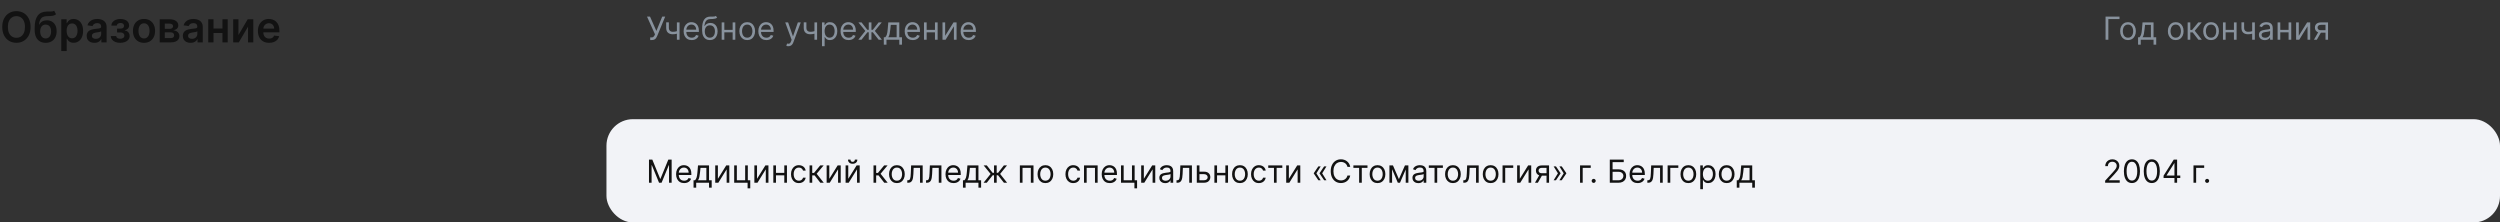 <?xml version="1.0" encoding="UTF-8"?> <svg xmlns="http://www.w3.org/2000/svg" width="944" height="84" viewBox="0 0 944 84" fill="none"><rect x="0" y="0" width="944" height="84" fill="#333333" stroke="none"/><path d="M245.517 15.119V14.131H246.062C246.273 14.131 246.449 14.089 246.591 14.007C246.736 13.925 246.855 13.818 246.949 13.688C247.045 13.557 247.125 13.421 247.188 13.278L247.324 12.954L244.307 6.273H245.449L247.852 11.693L250.051 6.273H251.176L248.159 13.585C248.04 13.858 247.903 14.111 247.75 14.344C247.599 14.577 247.393 14.764 247.132 14.906C246.874 15.048 246.523 15.119 246.08 15.119H245.517ZM256.599 8.455V15H255.593V8.455H256.599ZM256.207 11.574V12.511C255.979 12.597 255.754 12.672 255.529 12.737C255.305 12.8 255.069 12.849 254.822 12.886C254.575 12.921 254.303 12.938 254.008 12.938C253.266 12.938 252.671 12.737 252.222 12.337C251.776 11.936 251.553 11.335 251.553 10.534V8.438H252.559V10.534C252.559 10.869 252.623 11.145 252.751 11.361C252.879 11.577 253.052 11.737 253.271 11.842C253.489 11.947 253.735 12 254.008 12C254.434 12 254.819 11.962 255.163 11.885C255.509 11.805 255.857 11.702 256.207 11.574ZM261.188 15.136C260.558 15.136 260.013 14.997 259.556 14.719C259.102 14.438 258.751 14.046 258.504 13.543C258.259 13.037 258.137 12.449 258.137 11.778C258.137 11.108 258.259 10.517 258.504 10.006C258.751 9.491 259.094 9.091 259.535 8.804C259.978 8.514 260.495 8.369 261.086 8.369C261.427 8.369 261.763 8.426 262.096 8.54C262.428 8.653 262.731 8.838 263.004 9.094C263.276 9.347 263.494 9.682 263.656 10.099C263.817 10.517 263.898 11.031 263.898 11.642V12.068H258.853V11.199H262.876C262.876 10.829 262.802 10.5 262.654 10.21C262.509 9.92 262.302 9.692 262.032 9.524C261.765 9.357 261.45 9.273 261.086 9.273C260.685 9.273 260.339 9.372 260.046 9.571C259.756 9.767 259.533 10.023 259.377 10.338C259.221 10.653 259.143 10.992 259.143 11.352V11.932C259.143 12.426 259.228 12.845 259.398 13.189C259.572 13.53 259.812 13.79 260.119 13.969C260.425 14.145 260.782 14.233 261.188 14.233C261.452 14.233 261.691 14.196 261.904 14.122C262.12 14.046 262.306 13.932 262.462 13.781C262.619 13.628 262.739 13.438 262.825 13.21L263.796 13.483C263.694 13.812 263.522 14.102 263.281 14.352C263.039 14.599 262.741 14.793 262.386 14.932C262.031 15.068 261.631 15.136 261.188 15.136ZM270.286 6L270.798 6.614C270.599 6.807 270.369 6.942 270.107 7.018C269.846 7.095 269.55 7.142 269.221 7.159C268.891 7.176 268.525 7.193 268.121 7.21C267.667 7.227 267.29 7.338 266.992 7.543C266.694 7.747 266.464 8.043 266.302 8.429C266.14 8.815 266.036 9.29 265.991 9.852H266.076C266.298 9.443 266.604 9.142 266.996 8.949C267.388 8.756 267.809 8.659 268.258 8.659C268.769 8.659 269.229 8.778 269.638 9.017C270.048 9.256 270.371 9.609 270.61 10.078C270.849 10.547 270.968 11.125 270.968 11.812C270.968 12.497 270.846 13.088 270.602 13.585C270.36 14.082 270.021 14.466 269.583 14.736C269.148 15.003 268.638 15.136 268.053 15.136C267.468 15.136 266.955 14.999 266.515 14.723C266.075 14.445 265.732 14.033 265.488 13.487C265.244 12.939 265.121 12.261 265.121 11.454V10.756C265.121 9.298 265.369 8.193 265.863 7.44C266.36 6.688 267.107 6.298 268.104 6.273C268.457 6.261 268.771 6.259 269.046 6.264C269.322 6.27 269.562 6.257 269.766 6.226C269.971 6.195 270.144 6.119 270.286 6ZM268.053 14.233C268.448 14.233 268.788 14.133 269.072 13.935C269.359 13.736 269.579 13.456 269.732 13.095C269.886 12.732 269.962 12.304 269.962 11.812C269.962 11.335 269.884 10.929 269.728 10.594C269.575 10.258 269.354 10.003 269.067 9.827C268.781 9.651 268.437 9.562 268.036 9.562C267.744 9.562 267.481 9.612 267.248 9.712C267.015 9.811 266.816 9.957 266.651 10.151C266.487 10.344 266.359 10.579 266.268 10.858C266.18 11.136 266.133 11.454 266.127 11.812C266.127 12.546 266.299 13.132 266.643 13.572C266.987 14.013 267.457 14.233 268.053 14.233ZM276.887 11.267V12.204H273.273V11.267H276.887ZM273.512 8.455V15H272.506V8.455H273.512ZM277.654 8.455V15H276.648V8.455H277.654ZM282.15 15.136C281.559 15.136 281.04 14.996 280.594 14.714C280.151 14.433 279.805 14.04 279.555 13.534C279.308 13.028 279.184 12.438 279.184 11.761C279.184 11.079 279.308 10.484 279.555 9.976C279.805 9.467 280.151 9.072 280.594 8.791C281.04 8.51 281.559 8.369 282.15 8.369C282.741 8.369 283.258 8.51 283.701 8.791C284.147 9.072 284.494 9.467 284.741 9.976C284.991 10.484 285.116 11.079 285.116 11.761C285.116 12.438 284.991 13.028 284.741 13.534C284.494 14.04 284.147 14.433 283.701 14.714C283.258 14.996 282.741 15.136 282.15 15.136ZM282.15 14.233C282.599 14.233 282.968 14.118 283.258 13.888C283.548 13.658 283.762 13.355 283.901 12.98C284.04 12.605 284.11 12.199 284.11 11.761C284.11 11.324 284.04 10.916 283.901 10.538C283.762 10.161 283.548 9.855 283.258 9.622C282.968 9.389 282.599 9.273 282.15 9.273C281.701 9.273 281.332 9.389 281.042 9.622C280.752 9.855 280.538 10.161 280.398 10.538C280.259 10.916 280.19 11.324 280.19 11.761C280.19 12.199 280.259 12.605 280.398 12.98C280.538 13.355 280.752 13.658 281.042 13.888C281.332 14.118 281.701 14.233 282.15 14.233ZM289.395 15.136C288.765 15.136 288.221 14.997 287.763 14.719C287.309 14.438 286.958 14.046 286.711 13.543C286.466 13.037 286.344 12.449 286.344 11.778C286.344 11.108 286.466 10.517 286.711 10.006C286.958 9.491 287.301 9.091 287.742 8.804C288.185 8.514 288.702 8.369 289.293 8.369C289.634 8.369 289.971 8.426 290.303 8.54C290.635 8.653 290.938 8.838 291.211 9.094C291.483 9.347 291.701 9.682 291.863 10.099C292.025 10.517 292.105 11.031 292.105 11.642V12.068H287.06V11.199H291.083C291.083 10.829 291.009 10.5 290.861 10.21C290.716 9.92 290.509 9.692 290.239 9.524C289.972 9.357 289.657 9.273 289.293 9.273C288.892 9.273 288.546 9.372 288.253 9.571C287.963 9.767 287.74 10.023 287.584 10.338C287.428 10.653 287.35 10.992 287.35 11.352V11.932C287.35 12.426 287.435 12.845 287.605 13.189C287.779 13.53 288.019 13.79 288.326 13.969C288.632 14.145 288.989 14.233 289.395 14.233C289.659 14.233 289.898 14.196 290.111 14.122C290.327 14.046 290.513 13.932 290.669 13.781C290.826 13.628 290.946 13.438 291.032 13.21L292.003 13.483C291.901 13.812 291.729 14.102 291.488 14.352C291.246 14.599 290.948 14.793 290.593 14.932C290.238 15.068 289.838 15.136 289.395 15.136ZM297.658 17.454C297.488 17.454 297.336 17.44 297.202 17.412C297.069 17.386 296.976 17.361 296.925 17.335L297.181 16.449C297.425 16.511 297.641 16.534 297.828 16.517C298.016 16.5 298.182 16.416 298.327 16.266C298.475 16.118 298.61 15.878 298.732 15.546L298.919 15.034L296.499 8.455H297.59L299.397 13.671H299.465L301.272 8.455H302.363L299.584 15.954C299.459 16.293 299.304 16.572 299.12 16.794C298.935 17.018 298.721 17.185 298.476 17.293C298.235 17.401 297.962 17.454 297.658 17.454ZM308.536 8.455V15H307.531V8.455H308.536ZM308.144 11.574V12.511C307.917 12.597 307.691 12.672 307.467 12.737C307.242 12.8 307.006 12.849 306.759 12.886C306.512 12.921 306.241 12.938 305.945 12.938C305.204 12.938 304.609 12.737 304.16 12.337C303.714 11.936 303.491 11.335 303.491 10.534V8.438H304.496V10.534C304.496 10.869 304.56 11.145 304.688 11.361C304.816 11.577 304.989 11.737 305.208 11.842C305.427 11.947 305.673 12 305.945 12C306.371 12 306.756 11.962 307.1 11.885C307.447 11.805 307.795 11.702 308.144 11.574ZM310.381 17.454V8.455H311.353V9.494H311.472C311.546 9.381 311.648 9.236 311.779 9.06C311.913 8.881 312.103 8.722 312.35 8.582C312.6 8.44 312.938 8.369 313.364 8.369C313.915 8.369 314.401 8.507 314.822 8.783C315.242 9.058 315.57 9.449 315.806 9.955C316.042 10.46 316.16 11.057 316.16 11.744C316.16 12.438 316.042 13.038 315.806 13.547C315.57 14.053 315.244 14.445 314.826 14.723C314.408 14.999 313.927 15.136 313.381 15.136C312.961 15.136 312.624 15.067 312.371 14.928C312.119 14.786 311.924 14.625 311.788 14.446C311.651 14.264 311.546 14.114 311.472 13.994H311.387V17.454H310.381ZM311.37 11.727C311.37 12.222 311.442 12.658 311.587 13.036C311.732 13.411 311.944 13.704 312.222 13.918C312.501 14.128 312.842 14.233 313.245 14.233C313.665 14.233 314.016 14.122 314.298 13.901C314.582 13.676 314.795 13.375 314.937 12.997C315.082 12.617 315.154 12.193 315.154 11.727C315.154 11.267 315.083 10.852 314.941 10.483C314.802 10.111 314.59 9.817 314.306 9.601C314.025 9.382 313.671 9.273 313.245 9.273C312.836 9.273 312.492 9.376 312.214 9.584C311.935 9.788 311.725 10.075 311.583 10.445C311.441 10.811 311.37 11.239 311.37 11.727ZM320.438 15.136C319.808 15.136 319.263 14.997 318.806 14.719C318.352 14.438 318.001 14.046 317.754 13.543C317.509 13.037 317.387 12.449 317.387 11.778C317.387 11.108 317.509 10.517 317.754 10.006C318.001 9.491 318.344 9.091 318.785 8.804C319.228 8.514 319.745 8.369 320.336 8.369C320.677 8.369 321.013 8.426 321.346 8.54C321.678 8.653 321.981 8.838 322.254 9.094C322.526 9.347 322.744 9.682 322.906 10.099C323.067 10.517 323.148 11.031 323.148 11.642V12.068H318.103V11.199H322.126C322.126 10.829 322.052 10.5 321.904 10.21C321.759 9.92 321.552 9.692 321.282 9.524C321.015 9.357 320.7 9.273 320.336 9.273C319.935 9.273 319.589 9.372 319.296 9.571C319.006 9.767 318.783 10.023 318.627 10.338C318.471 10.653 318.393 10.992 318.393 11.352V11.932C318.393 12.426 318.478 12.845 318.648 13.189C318.822 13.53 319.062 13.79 319.369 13.969C319.675 14.145 320.032 14.233 320.438 14.233C320.702 14.233 320.941 14.196 321.154 14.122C321.37 14.046 321.556 13.932 321.712 13.781C321.869 13.628 321.989 13.438 322.075 13.21L323.046 13.483C322.944 13.812 322.772 14.102 322.531 14.352C322.289 14.599 321.991 14.793 321.636 14.932C321.281 15.068 320.881 15.136 320.438 15.136ZM324.093 15L326.752 11.676L324.127 8.455H325.321L327.502 11.25H328.048V8.455H329.054V11.25H329.582L331.764 8.455H332.957L330.349 11.676L332.991 15H331.781L329.565 12.188H329.054V15H328.048V12.188H327.537L325.304 15H324.093ZM333.729 16.875V14.062H334.275C334.408 13.923 334.523 13.773 334.62 13.611C334.717 13.449 334.8 13.257 334.871 13.036C334.945 12.811 335.008 12.538 335.059 12.217C335.11 11.893 335.156 11.503 335.195 11.046L335.417 8.455H339.576V14.062H340.582V16.875H339.576V15H334.735V16.875H333.729ZM335.417 14.062H338.57V9.392H336.354L336.184 11.046C336.113 11.73 336.025 12.328 335.92 12.839C335.815 13.351 335.647 13.758 335.417 14.062ZM344.661 15.136C344.03 15.136 343.486 14.997 343.029 14.719C342.574 14.438 342.223 14.046 341.976 13.543C341.732 13.037 341.61 12.449 341.61 11.778C341.61 11.108 341.732 10.517 341.976 10.006C342.223 9.491 342.567 9.091 343.007 8.804C343.451 8.514 343.968 8.369 344.559 8.369C344.9 8.369 345.236 8.426 345.569 8.54C345.901 8.653 346.203 8.838 346.476 9.094C346.749 9.347 346.966 9.682 347.128 10.099C347.29 10.517 347.371 11.031 347.371 11.642V12.068H342.326V11.199H346.348C346.348 10.829 346.275 10.5 346.127 10.21C345.982 9.92 345.775 9.692 345.505 9.524C345.238 9.357 344.922 9.273 344.559 9.273C344.158 9.273 343.811 9.372 343.519 9.571C343.229 9.767 343.006 10.023 342.85 10.338C342.694 10.653 342.615 10.992 342.615 11.352V11.932C342.615 12.426 342.701 12.845 342.871 13.189C343.044 13.53 343.284 13.79 343.591 13.969C343.898 14.145 344.255 14.233 344.661 14.233C344.925 14.233 345.164 14.196 345.377 14.122C345.593 14.046 345.779 13.932 345.935 13.781C346.091 13.628 346.212 13.438 346.297 13.21L347.269 13.483C347.167 13.812 346.995 14.102 346.753 14.352C346.512 14.599 346.213 14.793 345.858 14.932C345.503 15.068 345.104 15.136 344.661 15.136ZM353.282 11.267V12.204H349.668V11.267H353.282ZM349.907 8.455V15H348.901V8.455H349.907ZM354.049 8.455V15H353.043V8.455H354.049ZM356.891 13.517L360.044 8.455H361.203V15H360.198V9.938L357.061 15H355.885V8.455H356.891V13.517ZM365.79 15.136C365.159 15.136 364.615 14.997 364.158 14.719C363.703 14.438 363.352 14.046 363.105 13.543C362.861 13.037 362.739 12.449 362.739 11.778C362.739 11.108 362.861 10.517 363.105 10.006C363.352 9.491 363.696 9.091 364.136 8.804C364.58 8.514 365.097 8.369 365.688 8.369C366.028 8.369 366.365 8.426 366.697 8.54C367.03 8.653 367.332 8.838 367.605 9.094C367.878 9.347 368.095 9.682 368.257 10.099C368.419 10.517 368.5 11.031 368.5 11.642V12.068H363.455V11.199H367.477C367.477 10.829 367.403 10.5 367.256 10.21C367.111 9.92 366.903 9.692 366.634 9.524C366.366 9.357 366.051 9.273 365.688 9.273C365.287 9.273 364.94 9.372 364.648 9.571C364.358 9.767 364.135 10.023 363.979 10.338C363.822 10.653 363.744 10.992 363.744 11.352V11.932C363.744 12.426 363.83 12.845 364 13.189C364.173 13.53 364.413 13.79 364.72 13.969C365.027 14.145 365.384 14.233 365.79 14.233C366.054 14.233 366.293 14.196 366.506 14.122C366.722 14.046 366.908 13.932 367.064 13.781C367.22 13.628 367.341 13.438 367.426 13.21L368.398 13.483C368.295 13.812 368.124 14.102 367.882 14.352C367.641 14.599 367.342 14.793 366.987 14.932C366.632 15.068 366.233 15.136 365.79 15.136Z" fill="#88929D"></path><path d="M800.324 6.273V7.21H796.114V15H795.057V6.273H800.324ZM803.533 15.136C802.942 15.136 802.423 14.996 801.977 14.714C801.534 14.433 801.188 14.04 800.938 13.534C800.69 13.028 800.567 12.438 800.567 11.761C800.567 11.079 800.69 10.484 800.938 9.976C801.188 9.467 801.534 9.072 801.977 8.791C802.423 8.51 802.942 8.369 803.533 8.369C804.124 8.369 804.641 8.51 805.084 8.791C805.53 9.072 805.876 9.467 806.124 9.976C806.374 10.484 806.499 11.079 806.499 11.761C806.499 12.438 806.374 13.028 806.124 13.534C805.876 14.04 805.53 14.433 805.084 14.714C804.641 14.996 804.124 15.136 803.533 15.136ZM803.533 14.233C803.982 14.233 804.351 14.118 804.641 13.888C804.93 13.658 805.145 13.355 805.284 12.98C805.423 12.605 805.493 12.199 805.493 11.761C805.493 11.324 805.423 10.916 805.284 10.538C805.145 10.161 804.93 9.855 804.641 9.622C804.351 9.389 803.982 9.273 803.533 9.273C803.084 9.273 802.714 9.389 802.425 9.622C802.135 9.855 801.92 10.161 801.781 10.538C801.642 10.916 801.572 11.324 801.572 11.761C801.572 12.199 801.642 12.605 801.781 12.98C801.92 13.355 802.135 13.658 802.425 13.888C802.714 14.118 803.084 14.233 803.533 14.233ZM807.335 16.875V14.062H807.88C808.014 13.923 808.129 13.773 808.225 13.611C808.322 13.449 808.406 13.257 808.477 13.036C808.551 12.811 808.613 12.538 808.664 12.217C808.716 11.893 808.761 11.503 808.801 11.046L809.022 8.455H813.181V14.062H814.187V16.875H813.181V15H808.341V16.875H807.335ZM809.022 14.062H812.176V9.392H809.96L809.789 11.046C809.718 11.73 809.63 12.328 809.525 12.839C809.42 13.351 809.252 13.758 809.022 14.062ZM821.556 15.136C820.965 15.136 820.447 14.996 820.001 14.714C819.558 14.433 819.211 14.04 818.961 13.534C818.714 13.028 818.59 12.438 818.59 11.761C818.59 11.079 818.714 10.484 818.961 9.976C819.211 9.467 819.558 9.072 820.001 8.791C820.447 8.51 820.965 8.369 821.556 8.369C822.147 8.369 822.664 8.51 823.107 8.791C823.553 9.072 823.9 9.467 824.147 9.976C824.397 10.484 824.522 11.079 824.522 11.761C824.522 12.438 824.397 13.028 824.147 13.534C823.9 14.04 823.553 14.433 823.107 14.714C822.664 14.996 822.147 15.136 821.556 15.136ZM821.556 14.233C822.005 14.233 822.374 14.118 822.664 13.888C822.954 13.658 823.168 13.355 823.308 12.98C823.447 12.605 823.516 12.199 823.516 11.761C823.516 11.324 823.447 10.916 823.308 10.538C823.168 10.161 822.954 9.855 822.664 9.622C822.374 9.389 822.005 9.273 821.556 9.273C821.107 9.273 820.738 9.389 820.448 9.622C820.158 9.855 819.944 10.161 819.805 10.538C819.665 10.916 819.596 11.324 819.596 11.761C819.596 12.199 819.665 12.605 819.805 12.98C819.944 13.355 820.158 13.658 820.448 13.888C820.738 14.118 821.107 14.233 821.556 14.233ZM826.057 15V8.455H827.063V11.301H827.728L830.08 8.455H831.375L828.733 11.608L831.409 15H830.114L827.966 12.239H827.063V15H826.057ZM834.892 15.136C834.301 15.136 833.783 14.996 833.337 14.714C832.893 14.433 832.547 14.04 832.297 13.534C832.05 13.028 831.926 12.438 831.926 11.761C831.926 11.079 832.05 10.484 832.297 9.976C832.547 9.467 832.893 9.072 833.337 8.791C833.783 8.51 834.301 8.369 834.892 8.369C835.483 8.369 836 8.51 836.443 8.791C836.889 9.072 837.236 9.467 837.483 9.976C837.733 10.484 837.858 11.079 837.858 11.761C837.858 12.438 837.733 13.028 837.483 13.534C837.236 14.04 836.889 14.433 836.443 14.714C836 14.996 835.483 15.136 834.892 15.136ZM834.892 14.233C835.341 14.233 835.71 14.118 836 13.888C836.29 13.658 836.504 13.355 836.643 12.98C836.783 12.605 836.852 12.199 836.852 11.761C836.852 11.324 836.783 10.916 836.643 10.538C836.504 10.161 836.29 9.855 836 9.622C835.71 9.389 835.341 9.273 834.892 9.273C834.443 9.273 834.074 9.389 833.784 9.622C833.494 9.855 833.28 10.161 833.141 10.538C833.001 10.916 832.932 11.324 832.932 11.761C832.932 12.199 833.001 12.605 833.141 12.98C833.28 13.355 833.494 13.658 833.784 13.888C834.074 14.118 834.443 14.233 834.892 14.233ZM843.774 11.267V12.204H840.16V11.267H843.774ZM840.399 8.455V15H839.393V8.455H840.399ZM844.541 8.455V15H843.535V8.455H844.541ZM851.423 8.455V15H850.417V8.455H851.423ZM851.031 11.574V12.511C850.804 12.597 850.578 12.672 850.353 12.737C850.129 12.8 849.893 12.849 849.646 12.886C849.399 12.921 849.127 12.938 848.832 12.938C848.091 12.938 847.495 12.737 847.047 12.337C846.6 11.936 846.377 11.335 846.377 10.534V8.438H847.383V10.534C847.383 10.869 847.447 11.145 847.575 11.361C847.703 11.577 847.876 11.737 848.095 11.842C848.314 11.947 848.559 12 848.832 12C849.258 12 849.643 11.962 849.987 11.885C850.333 11.805 850.681 11.702 851.031 11.574ZM855.194 15.153C854.779 15.153 854.403 15.075 854.065 14.919C853.727 14.76 853.458 14.531 853.26 14.233C853.061 13.932 852.961 13.568 852.961 13.142C852.961 12.767 853.035 12.463 853.183 12.23C853.331 11.994 853.528 11.81 853.775 11.676C854.022 11.543 854.295 11.443 854.593 11.378C854.895 11.31 855.197 11.256 855.501 11.216C855.899 11.165 856.221 11.126 856.468 11.101C856.718 11.072 856.9 11.026 857.014 10.96C857.13 10.895 857.189 10.781 857.189 10.619V10.585C857.189 10.165 857.074 9.838 856.843 9.605C856.616 9.372 856.271 9.256 855.808 9.256C855.328 9.256 854.951 9.361 854.679 9.571C854.406 9.781 854.214 10.006 854.103 10.244L853.149 9.903C853.319 9.506 853.547 9.196 853.831 8.974C854.118 8.75 854.43 8.594 854.768 8.506C855.109 8.415 855.444 8.369 855.774 8.369C855.984 8.369 856.225 8.395 856.498 8.446C856.774 8.494 857.039 8.595 857.295 8.749C857.554 8.902 857.768 9.134 857.939 9.443C858.109 9.753 858.194 10.168 858.194 10.688V15H857.189V14.114H857.137C857.069 14.256 856.956 14.408 856.797 14.57C856.637 14.732 856.426 14.869 856.162 14.983C855.897 15.097 855.575 15.153 855.194 15.153ZM855.348 14.25C855.745 14.25 856.081 14.172 856.353 14.016C856.629 13.859 856.836 13.658 856.975 13.411C857.118 13.163 857.189 12.903 857.189 12.631V11.71C857.146 11.761 857.052 11.808 856.907 11.851C856.765 11.891 856.6 11.926 856.413 11.957C856.228 11.986 856.048 12.011 855.872 12.034C855.699 12.054 855.558 12.071 855.45 12.085C855.189 12.119 854.944 12.175 854.717 12.251C854.493 12.325 854.311 12.438 854.172 12.588C854.035 12.736 853.967 12.938 853.967 13.193C853.967 13.543 854.096 13.807 854.355 13.986C854.616 14.162 854.947 14.25 855.348 14.25ZM864.411 11.267V12.204H860.797V11.267H864.411ZM861.036 8.455V15H860.03V8.455H861.036ZM865.178 8.455V15H864.172V8.455H865.178ZM868.02 13.517L871.173 8.455H872.332V15H871.327V9.938L868.19 15H867.014V8.455H868.02V13.517ZM878.112 15V9.375H876.373C875.981 9.375 875.673 9.466 875.449 9.648C875.224 9.83 875.112 10.079 875.112 10.398C875.112 10.71 875.213 10.956 875.414 11.135C875.619 11.314 875.899 11.403 876.254 11.403H878.368V12.341H876.254C875.811 12.341 875.429 12.263 875.108 12.107C874.787 11.95 874.539 11.727 874.366 11.438C874.193 11.145 874.106 10.798 874.106 10.398C874.106 9.994 874.197 9.648 874.379 9.358C874.561 9.068 874.821 8.845 875.159 8.689C875.5 8.533 875.904 8.455 876.373 8.455H879.066V15H878.112ZM873.748 15L875.606 11.744H876.697L874.839 15H873.748Z" fill="#88929D"></path><rect x="229" y="45" width="715" height="39" rx="10" fill="#F2F3F7"></rect><path d="M245.057 60.273H246.318L249.284 67.517H249.386L252.352 60.273H253.614V69H252.625V62.369H252.54L249.812 69H248.858L246.131 62.369H246.045V69H245.057V60.273ZM258.341 69.136C257.71 69.136 257.166 68.997 256.708 68.719C256.254 68.438 255.903 68.046 255.656 67.543C255.412 67.037 255.289 66.449 255.289 65.778C255.289 65.108 255.412 64.517 255.656 64.006C255.903 63.492 256.247 63.091 256.687 62.804C257.13 62.514 257.647 62.369 258.238 62.369C258.579 62.369 258.916 62.426 259.248 62.54C259.581 62.653 259.883 62.838 260.156 63.094C260.429 63.347 260.646 63.682 260.808 64.099C260.97 64.517 261.051 65.031 261.051 65.642V66.068H256.005V65.199H260.028C260.028 64.829 259.954 64.5 259.806 64.21C259.662 63.92 259.454 63.692 259.184 63.524C258.917 63.356 258.602 63.273 258.238 63.273C257.838 63.273 257.491 63.372 257.199 63.571C256.909 63.767 256.686 64.023 256.529 64.338C256.373 64.653 256.295 64.992 256.295 65.352V65.932C256.295 66.426 256.38 66.845 256.551 67.189C256.724 67.53 256.964 67.79 257.271 67.969C257.578 68.145 257.934 68.233 258.341 68.233C258.605 68.233 258.843 68.196 259.056 68.122C259.272 68.046 259.458 67.932 259.615 67.781C259.771 67.628 259.892 67.438 259.977 67.21L260.949 67.483C260.846 67.812 260.674 68.102 260.433 68.352C260.191 68.599 259.893 68.793 259.538 68.932C259.183 69.068 258.784 69.136 258.341 69.136ZM261.882 70.875V68.062H262.427C262.561 67.923 262.676 67.773 262.772 67.611C262.869 67.449 262.953 67.257 263.024 67.035C263.098 66.811 263.16 66.538 263.211 66.217C263.262 65.894 263.308 65.503 263.348 65.046L263.569 62.455H267.728V68.062H268.734V70.875H267.728V69H262.887V70.875H261.882ZM263.569 68.062H266.723V63.392H264.507L264.336 65.046C264.265 65.73 264.177 66.328 264.072 66.84C263.967 67.351 263.799 67.758 263.569 68.062ZM271.075 67.517L274.228 62.455H275.387V69H274.381V63.938L271.245 69H270.069V62.455H271.075V67.517ZM282.377 62.455V68.062H283.297V71.114H282.292V69H277.229V62.455H278.235V68.062H281.371V62.455H282.377ZM285.852 67.517L289.005 62.455H290.164V69H289.159V63.938L286.022 69H284.846V62.455H285.852V67.517ZM296.387 65.267V66.204H292.773V65.267H296.387ZM293.012 62.455V69H292.006V62.455H293.012ZM297.154 62.455V69H296.148V62.455H297.154ZM301.65 69.136C301.036 69.136 300.508 68.992 300.065 68.702C299.621 68.412 299.281 68.013 299.042 67.504C298.803 66.996 298.684 66.415 298.684 65.761C298.684 65.097 298.806 64.51 299.05 64.001C299.298 63.49 299.641 63.091 300.082 62.804C300.525 62.514 301.042 62.369 301.633 62.369C302.093 62.369 302.508 62.455 302.877 62.625C303.246 62.795 303.549 63.034 303.785 63.341C304.021 63.648 304.167 64.006 304.224 64.415H303.218C303.141 64.117 302.971 63.852 302.707 63.622C302.445 63.389 302.093 63.273 301.65 63.273C301.258 63.273 300.914 63.375 300.619 63.58C300.326 63.781 300.097 64.067 299.933 64.436C299.771 64.803 299.69 65.233 299.69 65.727C299.69 66.233 299.769 66.673 299.928 67.048C300.09 67.423 300.317 67.715 300.61 67.922C300.906 68.129 301.252 68.233 301.65 68.233C301.911 68.233 302.148 68.188 302.362 68.097C302.575 68.006 302.755 67.875 302.903 67.704C303.05 67.534 303.156 67.329 303.218 67.091H304.224C304.167 67.477 304.026 67.825 303.802 68.135C303.58 68.442 303.286 68.686 302.92 68.868C302.556 69.047 302.133 69.136 301.65 69.136ZM305.694 69V62.455H306.7V65.301H307.364L309.717 62.455H311.012L308.37 65.608L311.046 69H309.751L307.603 66.239H306.7V69H305.694ZM313.145 67.517L316.298 62.455H317.457V69H316.452V63.938L313.315 69H312.139V62.455H313.145V67.517ZM320.305 67.517L323.458 62.455H324.618V69H323.612V63.938L320.475 69H319.299V62.455H320.305V67.517ZM322.794 60.273H323.731C323.731 60.733 323.572 61.109 323.254 61.402C322.936 61.695 322.504 61.841 321.958 61.841C321.422 61.841 320.994 61.695 320.676 61.402C320.36 61.109 320.203 60.733 320.203 60.273H321.14C321.14 60.494 321.201 60.689 321.324 60.856C321.449 61.024 321.66 61.108 321.958 61.108C322.257 61.108 322.47 61.024 322.598 60.856C322.728 60.689 322.794 60.494 322.794 60.273ZM329.835 69V62.455H330.84V65.301H331.505L333.857 62.455H335.153L332.511 65.608L335.187 69H333.891L331.744 66.239H330.84V69H329.835ZM338.669 69.136C338.078 69.136 337.56 68.996 337.114 68.715C336.671 68.433 336.324 68.04 336.074 67.534C335.827 67.028 335.703 66.438 335.703 65.761C335.703 65.079 335.827 64.484 336.074 63.976C336.324 63.467 336.671 63.072 337.114 62.791C337.56 62.51 338.078 62.369 338.669 62.369C339.26 62.369 339.777 62.51 340.221 62.791C340.667 63.072 341.013 63.467 341.26 63.976C341.51 64.484 341.635 65.079 341.635 65.761C341.635 66.438 341.51 67.028 341.26 67.534C341.013 68.04 340.667 68.433 340.221 68.715C339.777 68.996 339.26 69.136 338.669 69.136ZM338.669 68.233C339.118 68.233 339.488 68.118 339.777 67.888C340.067 67.658 340.282 67.355 340.421 66.98C340.56 66.605 340.63 66.199 340.63 65.761C340.63 65.324 340.56 64.916 340.421 64.538C340.282 64.16 340.067 63.855 339.777 63.622C339.488 63.389 339.118 63.273 338.669 63.273C338.221 63.273 337.851 63.389 337.561 63.622C337.272 63.855 337.057 64.16 336.918 64.538C336.779 64.916 336.709 65.324 336.709 65.761C336.709 66.199 336.779 66.605 336.918 66.98C337.057 67.355 337.272 67.658 337.561 67.888C337.851 68.118 338.221 68.233 338.669 68.233ZM342.591 69V68.062H342.83C343.026 68.062 343.189 68.024 343.32 67.947C343.45 67.868 343.555 67.73 343.635 67.534C343.717 67.335 343.78 67.06 343.822 66.707C343.868 66.352 343.901 65.901 343.92 65.352L344.04 62.455H348.403V69H347.398V63.392H344.994L344.892 65.727C344.869 66.264 344.821 66.737 344.747 67.146C344.676 67.553 344.567 67.894 344.419 68.169C344.274 68.445 344.081 68.652 343.839 68.791C343.598 68.93 343.295 69 342.932 69H342.591ZM349.669 69V68.062H349.908C350.104 68.062 350.267 68.024 350.398 67.947C350.528 67.868 350.634 67.73 350.713 67.534C350.795 67.335 350.858 67.06 350.901 66.707C350.946 66.352 350.979 65.901 350.999 65.352L351.118 62.455H355.482V69H354.476V63.392H352.072L351.97 65.727C351.947 66.264 351.899 66.737 351.825 67.146C351.754 67.553 351.645 67.894 351.497 68.169C351.352 68.445 351.159 68.652 350.918 68.791C350.676 68.93 350.374 69 350.01 69H349.669ZM360.071 69.136C359.44 69.136 358.896 68.997 358.439 68.719C357.984 68.438 357.634 68.046 357.386 67.543C357.142 67.037 357.02 66.449 357.02 65.778C357.02 65.108 357.142 64.517 357.386 64.006C357.634 63.492 357.977 63.091 358.418 62.804C358.861 62.514 359.378 62.369 359.969 62.369C360.31 62.369 360.646 62.426 360.979 62.54C361.311 62.653 361.614 62.838 361.886 63.094C362.159 63.347 362.376 63.682 362.538 64.099C362.7 64.517 362.781 65.031 362.781 65.642V66.068H357.736V65.199H361.759C361.759 64.829 361.685 64.5 361.537 64.21C361.392 63.92 361.185 63.692 360.915 63.524C360.648 63.356 360.332 63.273 359.969 63.273C359.568 63.273 359.222 63.372 358.929 63.571C358.639 63.767 358.416 64.023 358.26 64.338C358.104 64.653 358.026 64.992 358.026 65.352V65.932C358.026 66.426 358.111 66.845 358.281 67.189C358.455 67.53 358.695 67.79 359.001 67.969C359.308 68.145 359.665 68.233 360.071 68.233C360.335 68.233 360.574 68.196 360.787 68.122C361.003 68.046 361.189 67.932 361.345 67.781C361.501 67.628 361.622 67.438 361.707 67.21L362.679 67.483C362.577 67.812 362.405 68.102 362.163 68.352C361.922 68.599 361.624 68.793 361.268 68.932C360.913 69.068 360.514 69.136 360.071 69.136ZM363.612 70.875V68.062H364.158C364.291 67.923 364.406 67.773 364.503 67.611C364.599 67.449 364.683 67.257 364.754 67.035C364.828 66.811 364.891 66.538 364.942 66.217C364.993 65.894 365.038 65.503 365.078 65.046L365.3 62.455H369.459V68.062H370.464V70.875H369.459V69H364.618V70.875H363.612ZM365.3 68.062H368.453V63.392H366.237L366.067 65.046C365.996 65.73 365.908 66.328 365.803 66.84C365.697 67.351 365.53 67.758 365.3 68.062ZM371.39 69L374.049 65.676L371.424 62.455H372.618L374.799 65.25H375.345V62.455H376.35V65.25H376.879L379.061 62.455H380.254L377.646 65.676L380.288 69H379.078L376.862 66.188H376.35V69H375.345V66.188H374.833L372.6 69H371.39ZM385.1 69V62.455H390.248V69H389.242V63.392H386.106V69H385.1ZM394.744 69.136C394.153 69.136 393.634 68.996 393.188 68.715C392.745 68.433 392.398 68.04 392.148 67.534C391.901 67.028 391.778 66.438 391.778 65.761C391.778 65.079 391.901 64.484 392.148 63.976C392.398 63.467 392.745 63.072 393.188 62.791C393.634 62.51 394.153 62.369 394.744 62.369C395.335 62.369 395.852 62.51 396.295 62.791C396.741 63.072 397.087 63.467 397.335 63.976C397.585 64.484 397.71 65.079 397.71 65.761C397.71 66.438 397.585 67.028 397.335 67.534C397.087 68.04 396.741 68.433 396.295 68.715C395.852 68.996 395.335 69.136 394.744 69.136ZM394.744 68.233C395.192 68.233 395.562 68.118 395.852 67.888C396.141 67.658 396.356 67.355 396.495 66.98C396.634 66.605 396.704 66.199 396.704 65.761C396.704 65.324 396.634 64.916 396.495 64.538C396.356 64.16 396.141 63.855 395.852 63.622C395.562 63.389 395.192 63.273 394.744 63.273C394.295 63.273 393.925 63.389 393.636 63.622C393.346 63.855 393.131 64.16 392.992 64.538C392.853 64.916 392.783 65.324 392.783 65.761C392.783 66.199 392.853 66.605 392.992 66.98C393.131 67.355 393.346 67.658 393.636 67.888C393.925 68.118 394.295 68.233 394.744 68.233ZM405.279 69.136C404.665 69.136 404.137 68.992 403.694 68.702C403.25 68.412 402.909 68.013 402.671 67.504C402.432 66.996 402.313 66.415 402.313 65.761C402.313 65.097 402.435 64.51 402.679 64.001C402.926 63.49 403.27 63.091 403.711 62.804C404.154 62.514 404.671 62.369 405.262 62.369C405.722 62.369 406.137 62.455 406.506 62.625C406.875 62.795 407.178 63.034 407.414 63.341C407.65 63.648 407.796 64.006 407.853 64.415H406.847C406.77 64.117 406.6 63.852 406.336 63.622C406.074 63.389 405.722 63.273 405.279 63.273C404.887 63.273 404.543 63.375 404.248 63.58C403.955 63.781 403.726 64.067 403.561 64.436C403.4 64.803 403.319 65.233 403.319 65.727C403.319 66.233 403.398 66.673 403.557 67.048C403.719 67.423 403.946 67.715 404.239 67.922C404.534 68.129 404.881 68.233 405.279 68.233C405.54 68.233 405.777 68.188 405.99 68.097C406.203 68.006 406.384 67.875 406.532 67.704C406.679 67.534 406.784 67.329 406.847 67.091H407.853C407.796 67.477 407.655 67.825 407.431 68.135C407.209 68.442 406.915 68.686 406.549 68.868C406.185 69.047 405.762 69.136 405.279 69.136ZM409.323 69V62.455H414.471V69H413.465V63.392H410.328V69H409.323ZM419.051 69.136C418.421 69.136 417.877 68.997 417.419 68.719C416.965 68.438 416.614 68.046 416.367 67.543C416.123 67.037 416 66.449 416 65.778C416 65.108 416.123 64.517 416.367 64.006C416.614 63.492 416.958 63.091 417.398 62.804C417.841 62.514 418.358 62.369 418.949 62.369C419.29 62.369 419.627 62.426 419.959 62.54C420.292 62.653 420.594 62.838 420.867 63.094C421.14 63.347 421.357 63.682 421.519 64.099C421.681 64.517 421.762 65.031 421.762 65.642V66.068H416.716V65.199H420.739C420.739 64.829 420.665 64.5 420.517 64.21C420.373 63.92 420.165 63.692 419.895 63.524C419.628 63.356 419.313 63.273 418.949 63.273C418.549 63.273 418.202 63.372 417.909 63.571C417.62 63.767 417.397 64.023 417.24 64.338C417.084 64.653 417.006 64.992 417.006 65.352V65.932C417.006 66.426 417.091 66.845 417.262 67.189C417.435 67.53 417.675 67.79 417.982 67.969C418.289 68.145 418.645 68.233 419.051 68.233C419.316 68.233 419.554 68.196 419.767 68.122C419.983 68.046 420.169 67.932 420.326 67.781C420.482 67.628 420.603 67.438 420.688 67.21L421.659 67.483C421.557 67.812 421.385 68.102 421.144 68.352C420.902 68.599 420.604 68.793 420.249 68.932C419.894 69.068 419.495 69.136 419.051 69.136ZM428.439 62.455V68.062H429.36V71.114H428.354V69H423.292V62.455H424.297V68.062H427.434V62.455H428.439ZM431.914 67.517L435.068 62.455H436.227V69H435.221V63.938L432.085 69H430.909V62.455H431.914V67.517ZM439.995 69.153C439.58 69.153 439.204 69.075 438.866 68.919C438.528 68.76 438.259 68.531 438.06 68.233C437.862 67.932 437.762 67.568 437.762 67.142C437.762 66.767 437.836 66.463 437.984 66.23C438.131 65.994 438.329 65.81 438.576 65.676C438.823 65.543 439.096 65.443 439.394 65.378C439.695 65.31 439.998 65.256 440.302 65.216C440.7 65.165 441.022 65.126 441.269 65.101C441.519 65.072 441.701 65.026 441.815 64.96C441.931 64.895 441.989 64.781 441.989 64.619V64.585C441.989 64.165 441.874 63.838 441.644 63.605C441.417 63.372 441.072 63.256 440.609 63.256C440.129 63.256 439.752 63.361 439.479 63.571C439.207 63.781 439.015 64.006 438.904 64.244L437.95 63.903C438.12 63.506 438.347 63.196 438.631 62.974C438.918 62.75 439.231 62.594 439.569 62.506C439.91 62.415 440.245 62.369 440.575 62.369C440.785 62.369 441.026 62.395 441.299 62.446C441.575 62.494 441.84 62.595 442.096 62.749C442.354 62.902 442.569 63.133 442.739 63.443C442.91 63.753 442.995 64.168 442.995 64.688V69H441.989V68.114H441.938C441.87 68.256 441.756 68.408 441.597 68.57C441.438 68.731 441.227 68.869 440.962 68.983C440.698 69.097 440.376 69.153 439.995 69.153ZM440.148 68.25C440.546 68.25 440.881 68.172 441.154 68.016C441.43 67.859 441.637 67.658 441.776 67.41C441.918 67.163 441.989 66.903 441.989 66.631V65.71C441.947 65.761 441.853 65.808 441.708 65.851C441.566 65.891 441.401 65.926 441.214 65.957C441.029 65.986 440.849 66.011 440.673 66.034C440.499 66.054 440.359 66.071 440.251 66.085C439.989 66.119 439.745 66.175 439.518 66.251C439.293 66.325 439.112 66.438 438.972 66.588C438.836 66.736 438.768 66.938 438.768 67.193C438.768 67.543 438.897 67.807 439.156 67.986C439.417 68.162 439.748 68.25 440.148 68.25ZM444.251 69V68.062H444.49C444.686 68.062 444.849 68.024 444.98 67.947C445.11 67.868 445.216 67.73 445.295 67.534C445.377 67.335 445.44 67.06 445.483 66.707C445.528 66.352 445.561 65.901 445.581 65.352L445.7 62.455H450.064V69H449.058V63.392H446.654L446.552 65.727C446.529 66.264 446.481 66.737 446.407 67.146C446.336 67.553 446.227 67.894 446.079 68.169C445.934 68.445 445.741 68.652 445.5 68.791C445.258 68.93 444.956 69 444.592 69H444.251ZM452.778 64.824H454.653C455.42 64.824 456.007 65.019 456.413 65.408C456.819 65.797 457.022 66.29 457.022 66.886C457.022 67.278 456.931 67.635 456.75 67.956C456.568 68.274 456.301 68.528 455.949 68.719C455.596 68.906 455.164 69 454.653 69H451.909V62.455H452.914V68.062H454.653C455.051 68.062 455.377 67.957 455.633 67.747C455.889 67.537 456.017 67.267 456.017 66.938C456.017 66.591 455.889 66.308 455.633 66.09C455.377 65.871 455.051 65.761 454.653 65.761H452.778V64.824ZM462.934 65.267V66.204H459.32V65.267H462.934ZM459.559 62.455V69H458.553V62.455H459.559ZM463.701 62.455V69H462.695V62.455H463.701ZM468.197 69.136C467.606 69.136 467.087 68.996 466.641 68.715C466.198 68.433 465.852 68.04 465.602 67.534C465.354 67.028 465.231 66.438 465.231 65.761C465.231 65.079 465.354 64.484 465.602 63.976C465.852 63.467 466.198 63.072 466.641 62.791C467.087 62.51 467.606 62.369 468.197 62.369C468.788 62.369 469.305 62.51 469.748 62.791C470.194 63.072 470.54 63.467 470.788 63.976C471.038 64.484 471.163 65.079 471.163 65.761C471.163 66.438 471.038 67.028 470.788 67.534C470.54 68.04 470.194 68.433 469.748 68.715C469.305 68.996 468.788 69.136 468.197 69.136ZM468.197 68.233C468.646 68.233 469.015 68.118 469.305 67.888C469.594 67.658 469.809 67.355 469.948 66.98C470.087 66.605 470.157 66.199 470.157 65.761C470.157 65.324 470.087 64.916 469.948 64.538C469.809 64.16 469.594 63.855 469.305 63.622C469.015 63.389 468.646 63.273 468.197 63.273C467.748 63.273 467.379 63.389 467.089 63.622C466.799 63.855 466.585 64.16 466.445 64.538C466.306 64.916 466.237 65.324 466.237 65.761C466.237 66.199 466.306 66.605 466.445 66.98C466.585 67.355 466.799 67.658 467.089 67.888C467.379 68.118 467.748 68.233 468.197 68.233ZM475.357 69.136C474.743 69.136 474.215 68.992 473.772 68.702C473.328 68.412 472.988 68.013 472.749 67.504C472.51 66.996 472.391 66.415 472.391 65.761C472.391 65.097 472.513 64.51 472.757 64.001C473.005 63.49 473.348 63.091 473.789 62.804C474.232 62.514 474.749 62.369 475.34 62.369C475.8 62.369 476.215 62.455 476.584 62.625C476.953 62.795 477.256 63.034 477.492 63.341C477.728 63.648 477.874 64.006 477.931 64.415H476.925C476.848 64.117 476.678 63.852 476.414 63.622C476.152 63.389 475.8 63.273 475.357 63.273C474.965 63.273 474.621 63.375 474.326 63.58C474.033 63.781 473.804 64.067 473.64 64.436C473.478 64.803 473.397 65.233 473.397 65.727C473.397 66.233 473.476 66.673 473.635 67.048C473.797 67.423 474.025 67.715 474.317 67.922C474.613 68.129 474.959 68.233 475.357 68.233C475.618 68.233 475.855 68.188 476.069 68.097C476.282 68.006 476.462 67.875 476.61 67.704C476.757 67.534 476.863 67.329 476.925 67.091H477.931C477.874 67.477 477.733 67.825 477.509 68.135C477.287 68.442 476.993 68.686 476.627 68.868C476.263 69.047 475.84 69.136 475.357 69.136ZM478.885 63.392V62.455H484.203V63.392H482.056V69H481.05V63.392H478.885ZM486.676 67.517L489.83 62.455H490.989V69H489.983V63.938L486.847 69H485.67V62.455H486.676V67.517ZM498.694 68.062H497.808L496.086 65.506V65.421H497.058L498.694 68.062ZM498.694 62.83L497.058 65.472H496.086V65.386L497.808 62.83H498.694ZM500.876 68.062H499.99L498.268 65.506V65.421H499.24L500.876 68.062ZM500.876 62.83L499.24 65.472H498.268V65.386L499.99 62.83H500.876ZM509.845 63H508.788C508.726 62.696 508.616 62.429 508.46 62.199C508.307 61.969 508.119 61.776 507.898 61.619C507.679 61.46 507.436 61.341 507.169 61.261C506.902 61.182 506.624 61.142 506.334 61.142C505.805 61.142 505.327 61.276 504.898 61.543C504.472 61.81 504.132 62.203 503.879 62.723C503.629 63.243 503.504 63.881 503.504 64.636C503.504 65.392 503.629 66.03 503.879 66.55C504.132 67.07 504.472 67.463 504.898 67.73C505.327 67.997 505.805 68.131 506.334 68.131C506.624 68.131 506.902 68.091 507.169 68.011C507.436 67.932 507.679 67.814 507.898 67.658C508.119 67.499 508.307 67.304 508.46 67.074C508.616 66.841 508.726 66.574 508.788 66.273H509.845C509.766 66.719 509.621 67.118 509.411 67.47C509.2 67.822 508.939 68.122 508.626 68.369C508.314 68.614 507.963 68.8 507.574 68.928C507.188 69.055 506.774 69.119 506.334 69.119C505.589 69.119 504.928 68.938 504.348 68.574C503.768 68.21 503.313 67.693 502.98 67.023C502.648 66.352 502.482 65.557 502.482 64.636C502.482 63.716 502.648 62.92 502.98 62.25C503.313 61.58 503.768 61.062 504.348 60.699C504.928 60.335 505.589 60.153 506.334 60.153C506.774 60.153 507.188 60.217 507.574 60.345C507.963 60.473 508.314 60.66 508.626 60.908C508.939 61.152 509.2 61.45 509.411 61.803C509.621 62.152 509.766 62.551 509.845 63ZM511.042 63.392V62.455H516.36V63.392H514.212V69H513.206V63.392H511.042ZM520.146 69.136C519.555 69.136 519.037 68.996 518.591 68.715C518.147 68.433 517.801 68.04 517.551 67.534C517.304 67.028 517.18 66.438 517.18 65.761C517.18 65.079 517.304 64.484 517.551 63.976C517.801 63.467 518.147 63.072 518.591 62.791C519.037 62.51 519.555 62.369 520.146 62.369C520.737 62.369 521.254 62.51 521.697 62.791C522.143 63.072 522.49 63.467 522.737 63.976C522.987 64.484 523.112 65.079 523.112 65.761C523.112 66.438 522.987 67.028 522.737 67.534C522.49 68.04 522.143 68.433 521.697 68.715C521.254 68.996 520.737 69.136 520.146 69.136ZM520.146 68.233C520.595 68.233 520.964 68.118 521.254 67.888C521.544 67.658 521.758 67.355 521.897 66.98C522.037 66.605 522.106 66.199 522.106 65.761C522.106 65.324 522.037 64.916 521.897 64.538C521.758 64.16 521.544 63.855 521.254 63.622C520.964 63.389 520.595 63.273 520.146 63.273C519.697 63.273 519.328 63.389 519.038 63.622C518.748 63.855 518.534 64.16 518.395 64.538C518.255 64.916 518.186 65.324 518.186 65.761C518.186 66.199 518.255 66.605 518.395 66.98C518.534 67.355 518.748 67.658 519.038 67.888C519.328 68.118 519.697 68.233 520.146 68.233ZM528.227 67.636L530.511 62.455H531.465L528.636 69H527.817L525.039 62.455H525.977L528.227 67.636ZM525.653 62.455V69H524.647V62.455H525.653ZM530.8 69V62.455H531.806V69H530.8ZM535.573 69.153C535.158 69.153 534.782 69.075 534.444 68.919C534.106 68.76 533.837 68.531 533.638 68.233C533.44 67.932 533.34 67.568 533.34 67.142C533.34 66.767 533.414 66.463 533.562 66.23C533.71 65.994 533.907 65.81 534.154 65.676C534.401 65.543 534.674 65.443 534.972 65.378C535.273 65.31 535.576 65.256 535.88 65.216C536.278 65.165 536.6 65.126 536.847 65.101C537.097 65.072 537.279 65.026 537.393 64.96C537.509 64.895 537.567 64.781 537.567 64.619V64.585C537.567 64.165 537.452 63.838 537.222 63.605C536.995 63.372 536.65 63.256 536.187 63.256C535.707 63.256 535.33 63.361 535.058 63.571C534.785 63.781 534.593 64.006 534.482 64.244L533.528 63.903C533.698 63.506 533.925 63.196 534.21 62.974C534.496 62.75 534.809 62.594 535.147 62.506C535.488 62.415 535.823 62.369 536.153 62.369C536.363 62.369 536.604 62.395 536.877 62.446C537.153 62.494 537.418 62.595 537.674 62.749C537.933 62.902 538.147 63.133 538.317 63.443C538.488 63.753 538.573 64.168 538.573 64.688V69H537.567V68.114H537.516C537.448 68.256 537.335 68.408 537.175 68.57C537.016 68.731 536.805 68.869 536.54 68.983C536.276 69.097 535.954 69.153 535.573 69.153ZM535.727 68.25C536.124 68.25 536.46 68.172 536.732 68.016C537.008 67.859 537.215 67.658 537.354 67.41C537.496 67.163 537.567 66.903 537.567 66.631V65.71C537.525 65.761 537.431 65.808 537.286 65.851C537.144 65.891 536.979 65.926 536.792 65.957C536.607 65.986 536.427 66.011 536.251 66.034C536.077 66.054 535.937 66.071 535.829 66.085C535.567 66.119 535.323 66.175 535.096 66.251C534.871 66.325 534.69 66.438 534.55 66.588C534.414 66.736 534.346 66.938 534.346 67.193C534.346 67.543 534.475 67.807 534.734 67.986C534.995 68.162 535.326 68.25 535.727 68.25ZM539.518 63.392V62.455H544.836V63.392H542.689V69H541.683V63.392H539.518ZM548.623 69.136C548.032 69.136 547.513 68.996 547.067 68.715C546.624 68.433 546.277 68.04 546.027 67.534C545.78 67.028 545.657 66.438 545.657 65.761C545.657 65.079 545.78 64.484 546.027 63.976C546.277 63.467 546.624 63.072 547.067 62.791C547.513 62.51 548.032 62.369 548.623 62.369C549.213 62.369 549.73 62.51 550.174 62.791C550.62 63.072 550.966 63.467 551.213 63.976C551.463 64.484 551.588 65.079 551.588 65.761C551.588 66.438 551.463 67.028 551.213 67.534C550.966 68.04 550.62 68.433 550.174 68.715C549.73 68.996 549.213 69.136 548.623 69.136ZM548.623 68.233C549.071 68.233 549.441 68.118 549.73 67.888C550.02 67.658 550.235 67.355 550.374 66.98C550.513 66.605 550.583 66.199 550.583 65.761C550.583 65.324 550.513 64.916 550.374 64.538C550.235 64.16 550.02 63.855 549.73 63.622C549.441 63.389 549.071 63.273 548.623 63.273C548.174 63.273 547.804 63.389 547.515 63.622C547.225 63.855 547.01 64.16 546.871 64.538C546.732 64.916 546.662 65.324 546.662 65.761C546.662 66.199 546.732 66.605 546.871 66.98C547.01 67.355 547.225 67.658 547.515 67.888C547.804 68.118 548.174 68.233 548.623 68.233ZM552.544 69V68.062H552.783C552.979 68.062 553.142 68.024 553.273 67.947C553.403 67.868 553.509 67.73 553.588 67.534C553.67 67.335 553.733 67.06 553.776 66.707C553.821 66.352 553.854 65.901 553.874 65.352L553.993 62.455H558.357V69H557.351V63.392H554.947L554.845 65.727C554.822 66.264 554.774 66.737 554.7 67.146C554.629 67.553 554.52 67.894 554.372 68.169C554.227 68.445 554.034 68.652 553.793 68.791C553.551 68.93 553.249 69 552.885 69H552.544ZM562.861 69.136C562.27 69.136 561.751 68.996 561.305 68.715C560.862 68.433 560.516 68.04 560.266 67.534C560.018 67.028 559.895 66.438 559.895 65.761C559.895 65.079 560.018 64.484 560.266 63.976C560.516 63.467 560.862 63.072 561.305 62.791C561.751 62.51 562.27 62.369 562.861 62.369C563.452 62.369 563.969 62.51 564.412 62.791C564.858 63.072 565.205 63.467 565.452 63.976C565.702 64.484 565.827 65.079 565.827 65.761C565.827 66.438 565.702 67.028 565.452 67.534C565.205 68.04 564.858 68.433 564.412 68.715C563.969 68.996 563.452 69.136 562.861 69.136ZM562.861 68.233C563.31 68.233 563.679 68.118 563.969 67.888C564.259 67.658 564.473 67.355 564.612 66.98C564.751 66.605 564.821 66.199 564.821 65.761C564.821 65.324 564.751 64.916 564.612 64.538C564.473 64.16 564.259 63.855 563.969 63.622C563.679 63.389 563.31 63.273 562.861 63.273C562.412 63.273 562.043 63.389 561.753 63.622C561.463 63.855 561.249 64.16 561.109 64.538C560.97 64.916 560.901 65.324 560.901 65.761C560.901 66.199 560.97 66.605 561.109 66.98C561.249 67.355 561.463 67.658 561.753 67.888C562.043 68.118 562.412 68.233 562.861 68.233ZM571.402 62.455V63.392H568.368V69H567.362V62.455H571.402ZM573.875 67.517L577.029 62.455H578.188V69H577.182V63.938L574.046 69H572.87V62.455H573.875V67.517ZM583.967 69V63.375H582.229C581.837 63.375 581.528 63.466 581.304 63.648C581.08 63.83 580.967 64.079 580.967 64.398C580.967 64.71 581.068 64.956 581.27 65.135C581.474 65.314 581.754 65.403 582.109 65.403H584.223V66.341H582.109C581.666 66.341 581.284 66.263 580.963 66.106C580.642 65.95 580.395 65.727 580.222 65.438C580.048 65.145 579.962 64.798 579.962 64.398C579.962 63.994 580.053 63.648 580.234 63.358C580.416 63.068 580.676 62.845 581.014 62.689C581.355 62.533 581.76 62.455 582.229 62.455H584.922V69H583.967ZM579.604 69L581.462 65.744H582.553L580.695 69H579.604ZM586.649 68.062L588.285 65.421H589.257V65.506L587.535 68.062H586.649ZM586.649 62.83H587.535L589.257 65.386V65.472H588.285L586.649 62.83ZM588.831 68.062L590.467 65.421H591.439V65.506L589.717 68.062H588.831ZM588.831 62.83H589.717L591.439 65.386V65.472H590.467L588.831 62.83ZM600.663 62.455V63.392H597.629V69H596.624V62.455H600.663ZM601.775 69.068C601.564 69.068 601.384 68.993 601.233 68.842C601.083 68.692 601.007 68.511 601.007 68.301C601.007 68.091 601.083 67.91 601.233 67.76C601.384 67.609 601.564 67.534 601.775 67.534C601.985 67.534 602.165 67.609 602.316 67.76C602.466 67.91 602.542 68.091 602.542 68.301C602.542 68.44 602.506 68.568 602.435 68.685C602.367 68.801 602.275 68.895 602.158 68.966C602.044 69.034 601.917 69.068 601.775 69.068ZM607.858 69V60.273H613.125V61.21H608.914V63.938H611.13C611.755 63.938 612.282 64.04 612.711 64.244C613.143 64.449 613.47 64.737 613.691 65.109C613.916 65.481 614.028 65.921 614.028 66.426C614.028 66.932 613.916 67.378 613.691 67.764C613.47 68.151 613.143 68.453 612.711 68.672C612.282 68.891 611.755 69 611.13 69H607.858ZM608.914 68.079H611.13C611.528 68.079 611.865 68 612.14 67.841C612.419 67.679 612.629 67.472 612.771 67.219C612.916 66.963 612.988 66.693 612.988 66.409C612.988 65.992 612.828 65.632 612.507 65.331C612.186 65.027 611.727 64.875 611.13 64.875H608.914V68.079ZM618.376 69.136C617.745 69.136 617.201 68.997 616.744 68.719C616.289 68.438 615.938 68.046 615.691 67.543C615.447 67.037 615.325 66.449 615.325 65.778C615.325 65.108 615.447 64.517 615.691 64.006C615.938 63.492 616.282 63.091 616.722 62.804C617.165 62.514 617.683 62.369 618.273 62.369C618.614 62.369 618.951 62.426 619.283 62.54C619.616 62.653 619.918 62.838 620.191 63.094C620.464 63.347 620.681 63.682 620.843 64.099C621.005 64.517 621.086 65.031 621.086 65.642V66.068H616.04V65.199H620.063C620.063 64.829 619.989 64.5 619.842 64.21C619.697 63.92 619.489 63.692 619.219 63.524C618.952 63.356 618.637 63.273 618.273 63.273C617.873 63.273 617.526 63.372 617.234 63.571C616.944 63.767 616.721 64.023 616.565 64.338C616.408 64.653 616.33 64.992 616.33 65.352V65.932C616.33 66.426 616.415 66.845 616.586 67.189C616.759 67.53 616.999 67.79 617.306 67.969C617.613 68.145 617.969 68.233 618.376 68.233C618.64 68.233 618.879 68.196 619.092 68.122C619.308 68.046 619.494 67.932 619.65 67.781C619.806 67.628 619.927 67.438 620.012 67.21L620.984 67.483C620.881 67.812 620.71 68.102 620.468 68.352C620.227 68.599 619.928 68.793 619.573 68.932C619.218 69.068 618.819 69.136 618.376 69.136ZM622.036 69V68.062H622.275C622.471 68.062 622.634 68.024 622.765 67.947C622.896 67.868 623.001 67.73 623.08 67.534C623.163 67.335 623.225 67.06 623.268 66.707C623.313 66.352 623.346 65.901 623.366 65.352L623.485 62.455H627.849V69H626.843V63.392H624.44L624.337 65.727C624.315 66.264 624.266 66.737 624.192 67.146C624.121 67.553 624.012 67.894 623.864 68.169C623.719 68.445 623.526 68.652 623.285 68.791C623.043 68.93 622.741 69 622.377 69H622.036ZM633.734 62.455V63.392H630.7V69H629.694V62.455H633.734ZM637.521 69.136C636.93 69.136 636.412 68.996 635.966 68.715C635.522 68.433 635.176 68.04 634.926 67.534C634.679 67.028 634.555 66.438 634.555 65.761C634.555 65.079 634.679 64.484 634.926 63.976C635.176 63.467 635.522 63.072 635.966 62.791C636.412 62.51 636.93 62.369 637.521 62.369C638.112 62.369 638.629 62.51 639.072 62.791C639.518 63.072 639.865 63.467 640.112 63.976C640.362 64.484 640.487 65.079 640.487 65.761C640.487 66.438 640.362 67.028 640.112 67.534C639.865 68.04 639.518 68.433 639.072 68.715C638.629 68.996 638.112 69.136 637.521 69.136ZM637.521 68.233C637.97 68.233 638.339 68.118 638.629 67.888C638.919 67.658 639.133 67.355 639.272 66.98C639.412 66.605 639.481 66.199 639.481 65.761C639.481 65.324 639.412 64.916 639.272 64.538C639.133 64.16 638.919 63.855 638.629 63.622C638.339 63.389 637.97 63.273 637.521 63.273C637.072 63.273 636.703 63.389 636.413 63.622C636.123 63.855 635.909 64.16 635.77 64.538C635.63 64.916 635.561 65.324 635.561 65.761C635.561 66.199 635.63 66.605 635.77 66.98C635.909 67.355 636.123 67.658 636.413 67.888C636.703 68.118 637.072 68.233 637.521 68.233ZM642.022 71.454V62.455H642.994V63.494H643.113C643.187 63.381 643.289 63.236 643.42 63.06C643.553 62.881 643.744 62.722 643.991 62.582C644.241 62.44 644.579 62.369 645.005 62.369C645.556 62.369 646.042 62.507 646.462 62.783C646.883 63.058 647.211 63.449 647.447 63.955C647.683 64.46 647.8 65.057 647.8 65.744C647.8 66.438 647.683 67.038 647.447 67.547C647.211 68.053 646.884 68.445 646.467 68.723C646.049 68.999 645.567 69.136 645.022 69.136C644.602 69.136 644.265 69.067 644.012 68.928C643.759 68.785 643.565 68.625 643.428 68.446C643.292 68.264 643.187 68.114 643.113 67.994H643.028V71.454H642.022ZM643.011 65.727C643.011 66.222 643.083 66.658 643.228 67.035C643.373 67.41 643.585 67.704 643.863 67.918C644.141 68.128 644.482 68.233 644.886 68.233C645.306 68.233 645.657 68.122 645.938 67.901C646.222 67.676 646.435 67.375 646.577 66.997C646.722 66.617 646.795 66.193 646.795 65.727C646.795 65.267 646.724 64.852 646.582 64.483C646.442 64.111 646.231 63.817 645.947 63.601C645.665 63.382 645.312 63.273 644.886 63.273C644.477 63.273 644.133 63.376 643.854 63.584C643.576 63.788 643.366 64.075 643.224 64.445C643.082 64.811 643.011 65.239 643.011 65.727ZM651.994 69.136C651.403 69.136 650.884 68.996 650.438 68.715C649.995 68.433 649.648 68.04 649.398 67.534C649.151 67.028 649.028 66.438 649.028 65.761C649.028 65.079 649.151 64.484 649.398 63.976C649.648 63.467 649.995 63.072 650.438 62.791C650.884 62.51 651.403 62.369 651.994 62.369C652.585 62.369 653.102 62.51 653.545 62.791C653.991 63.072 654.337 63.467 654.585 63.976C654.835 64.484 654.96 65.079 654.96 65.761C654.96 66.438 654.835 67.028 654.585 67.534C654.337 68.04 653.991 68.433 653.545 68.715C653.102 68.996 652.585 69.136 651.994 69.136ZM651.994 68.233C652.442 68.233 652.812 68.118 653.102 67.888C653.391 67.658 653.606 67.355 653.745 66.98C653.884 66.605 653.954 66.199 653.954 65.761C653.954 65.324 653.884 64.916 653.745 64.538C653.606 64.16 653.391 63.855 653.102 63.622C652.812 63.389 652.442 63.273 651.994 63.273C651.545 63.273 651.175 63.389 650.886 63.622C650.596 63.855 650.381 64.16 650.242 64.538C650.103 64.916 650.033 65.324 650.033 65.761C650.033 66.199 650.103 66.605 650.242 66.98C650.381 67.355 650.596 67.658 650.886 67.888C651.175 68.118 651.545 68.233 651.994 68.233ZM655.796 70.875V68.062H656.341C656.475 67.923 656.59 67.773 656.686 67.611C656.783 67.449 656.867 67.257 656.938 67.035C657.012 66.811 657.074 66.538 657.125 66.217C657.176 65.894 657.222 65.503 657.262 65.046L657.483 62.455H661.642V68.062H662.648V70.875H661.642V69H656.801V70.875H655.796ZM657.483 68.062H660.637V63.392H658.421L658.25 65.046C658.179 65.73 658.091 66.328 657.986 66.84C657.881 67.351 657.713 67.758 657.483 68.062Z" fill="#121212"></path><path d="M794.903 69V68.233L797.784 65.079C798.122 64.71 798.401 64.389 798.619 64.117C798.838 63.841 799 63.582 799.105 63.341C799.213 63.097 799.267 62.841 799.267 62.574C799.267 62.267 799.193 62.001 799.045 61.777C798.901 61.553 798.702 61.379 798.449 61.257C798.196 61.135 797.912 61.074 797.597 61.074C797.261 61.074 796.969 61.144 796.719 61.283C796.472 61.419 796.28 61.611 796.143 61.858C796.01 62.105 795.943 62.395 795.943 62.727H794.938C794.938 62.216 795.055 61.767 795.291 61.381C795.527 60.994 795.848 60.693 796.254 60.477C796.663 60.261 797.122 60.153 797.631 60.153C798.142 60.153 798.595 60.261 798.99 60.477C799.385 60.693 799.695 60.984 799.919 61.351C800.143 61.717 800.256 62.125 800.256 62.574C800.256 62.895 800.197 63.209 800.081 63.516C799.967 63.82 799.768 64.159 799.484 64.534C799.203 64.906 798.812 65.361 798.312 65.898L796.352 67.994V68.062H800.409V69H794.903ZM805.016 69.119C804.374 69.119 803.827 68.945 803.375 68.595C802.923 68.243 802.578 67.733 802.339 67.065C802.101 66.395 801.982 65.585 801.982 64.636C801.982 63.693 802.101 62.888 802.339 62.22C802.581 61.55 802.928 61.038 803.379 60.686C803.834 60.331 804.379 60.153 805.016 60.153C805.652 60.153 806.196 60.331 806.648 60.686C807.102 61.038 807.449 61.55 807.688 62.22C807.929 62.888 808.05 63.693 808.05 64.636C808.05 65.585 807.93 66.395 807.692 67.065C807.453 67.733 807.108 68.243 806.656 68.595C806.205 68.945 805.658 69.119 805.016 69.119ZM805.016 68.182C805.652 68.182 806.146 67.875 806.499 67.261C806.851 66.648 807.027 65.773 807.027 64.636C807.027 63.881 806.946 63.237 806.784 62.706C806.625 62.175 806.395 61.77 806.094 61.492C805.795 61.213 805.436 61.074 805.016 61.074C804.385 61.074 803.892 61.385 803.537 62.007C803.182 62.626 803.004 63.503 803.004 64.636C803.004 65.392 803.084 66.034 803.243 66.562C803.402 67.091 803.631 67.493 803.929 67.769C804.23 68.044 804.592 68.182 805.016 68.182ZM812.516 69.119C811.874 69.119 811.327 68.945 810.875 68.595C810.423 68.243 810.078 67.733 809.839 67.065C809.601 66.395 809.482 65.585 809.482 64.636C809.482 63.693 809.601 62.888 809.839 62.22C810.081 61.55 810.428 61.038 810.879 60.686C811.334 60.331 811.879 60.153 812.516 60.153C813.152 60.153 813.696 60.331 814.148 60.686C814.602 61.038 814.949 61.55 815.188 62.22C815.429 62.888 815.55 63.693 815.55 64.636C815.55 65.585 815.43 66.395 815.192 67.065C814.953 67.733 814.608 68.243 814.156 68.595C813.705 68.945 813.158 69.119 812.516 69.119ZM812.516 68.182C813.152 68.182 813.646 67.875 813.999 67.261C814.351 66.648 814.527 65.773 814.527 64.636C814.527 63.881 814.446 63.237 814.284 62.706C814.125 62.175 813.895 61.77 813.594 61.492C813.295 61.213 812.936 61.074 812.516 61.074C811.885 61.074 811.392 61.385 811.037 62.007C810.682 62.626 810.504 63.503 810.504 64.636C810.504 65.392 810.584 66.034 810.743 66.562C810.902 67.091 811.131 67.493 811.429 67.769C811.73 68.044 812.092 68.182 812.516 68.182ZM816.964 67.21V66.341L820.8 60.273H821.43V61.619H821.004L818.107 66.204V66.273H823.271V67.21H816.964ZM821.072 69V66.946V66.541V60.273H822.078V69H821.072ZM832.3 62.455V63.392H829.266V69H828.26V62.455H832.3ZM833.411 69.068C833.201 69.068 833.021 68.993 832.87 68.842C832.719 68.692 832.644 68.511 832.644 68.301C832.644 68.091 832.719 67.91 832.87 67.76C833.021 67.609 833.201 67.534 833.411 67.534C833.621 67.534 833.802 67.609 833.952 67.76C834.103 67.91 834.178 68.091 834.178 68.301C834.178 68.44 834.143 68.568 834.072 68.685C834.004 68.801 833.911 68.895 833.795 68.966C833.681 69.034 833.553 69.068 833.411 69.068Z" fill="#121212"></path><path d="M11.546 10.182C11.546 11.436 11.311 12.509 10.841 13.403C10.375 14.294 9.739 14.975 8.932 15.449C8.129 15.922 7.218 16.159 6.199 16.159C5.18 16.159 4.267 15.922 3.46 15.449C2.657 14.972 2.021 14.288 1.551 13.398C1.085 12.504 0.852 11.432 0.852 10.182C0.852 8.928 1.085 7.856 1.551 6.966C2.021 6.072 2.657 5.388 3.46 4.915C4.267 4.441 5.18 4.205 6.199 4.205C7.218 4.205 8.129 4.441 8.932 4.915C9.739 5.388 10.375 6.072 10.841 6.966C11.311 7.856 11.546 8.928 11.546 10.182ZM9.426 10.182C9.426 9.299 9.288 8.555 9.011 7.949C8.739 7.339 8.36 6.879 7.875 6.568C7.39 6.254 6.831 6.097 6.199 6.097C5.566 6.097 5.008 6.254 4.523 6.568C4.038 6.879 3.657 7.339 3.381 7.949C3.108 8.555 2.972 9.299 2.972 10.182C2.972 11.064 3.108 11.811 3.381 12.421C3.657 13.027 4.038 13.487 4.523 13.801C5.008 14.112 5.566 14.267 6.199 14.267C6.831 14.267 7.39 14.112 7.875 13.801C8.36 13.487 8.739 13.027 9.011 12.421C9.288 11.811 9.426 11.064 9.426 10.182ZM20.442 4.045L21.158 5.375C20.904 5.595 20.62 5.754 20.305 5.852C19.991 5.951 19.622 6.015 19.197 6.045C18.777 6.072 18.277 6.091 17.697 6.102C17.046 6.117 16.514 6.241 16.101 6.472C15.688 6.703 15.372 7.053 15.152 7.523C14.932 7.989 14.788 8.583 14.72 9.307H14.817C15.089 8.773 15.472 8.366 15.964 8.085C16.457 7.805 17.035 7.665 17.697 7.665C18.421 7.665 19.059 7.828 19.612 8.153C20.169 8.475 20.603 8.943 20.913 9.557C21.228 10.171 21.385 10.913 21.385 11.784C21.385 12.682 21.216 13.46 20.879 14.119C20.542 14.775 20.063 15.28 19.442 15.636C18.824 15.992 18.091 16.171 17.243 16.171C16.398 16.171 15.663 15.987 15.038 15.619C14.417 15.248 13.936 14.701 13.595 13.977C13.258 13.25 13.089 12.354 13.089 11.29V10.506C13.089 8.453 13.472 6.92 14.237 5.909C15.002 4.898 16.137 4.383 17.641 4.364C18.088 4.356 18.487 4.354 18.84 4.358C19.195 4.362 19.506 4.345 19.771 4.307C20.037 4.269 20.26 4.182 20.442 4.045ZM17.254 14.523C17.675 14.523 18.038 14.415 18.345 14.199C18.652 13.979 18.887 13.669 19.05 13.267C19.216 12.866 19.3 12.39 19.3 11.841C19.3 11.299 19.216 10.839 19.05 10.46C18.883 10.078 18.646 9.786 18.34 9.585C18.033 9.384 17.667 9.284 17.243 9.284C16.925 9.284 16.639 9.341 16.385 9.455C16.131 9.568 15.915 9.735 15.737 9.955C15.559 10.174 15.423 10.441 15.328 10.756C15.233 11.07 15.182 11.432 15.175 11.841C15.175 12.663 15.36 13.316 15.732 13.801C16.103 14.282 16.61 14.523 17.254 14.523ZM23.135 19.273V7.273H25.158V8.716H25.277C25.383 8.504 25.533 8.278 25.726 8.04C25.919 7.797 26.18 7.591 26.51 7.42C26.84 7.246 27.26 7.159 27.771 7.159C28.445 7.159 29.053 7.331 29.595 7.676C30.141 8.017 30.572 8.523 30.891 9.193C31.213 9.86 31.374 10.678 31.374 11.648C31.374 12.606 31.216 13.421 30.902 14.091C30.588 14.761 30.16 15.273 29.618 15.625C29.076 15.977 28.463 16.153 27.777 16.153C27.277 16.153 26.862 16.07 26.533 15.903C26.203 15.737 25.938 15.536 25.737 15.301C25.54 15.062 25.387 14.837 25.277 14.625H25.192V19.273H23.135ZM25.152 11.636C25.152 12.201 25.232 12.695 25.391 13.119C25.553 13.544 25.787 13.875 26.09 14.114C26.396 14.348 26.767 14.466 27.203 14.466C27.658 14.466 28.038 14.345 28.345 14.102C28.652 13.856 28.883 13.521 29.038 13.097C29.197 12.669 29.277 12.182 29.277 11.636C29.277 11.095 29.199 10.614 29.044 10.193C28.889 9.773 28.658 9.443 28.351 9.205C28.044 8.966 27.662 8.847 27.203 8.847C26.764 8.847 26.391 8.962 26.084 9.193C25.777 9.424 25.544 9.748 25.385 10.165C25.23 10.581 25.152 11.072 25.152 11.636ZM35.646 16.176C35.093 16.176 34.595 16.078 34.152 15.881C33.713 15.68 33.364 15.384 33.106 14.994C32.853 14.604 32.726 14.123 32.726 13.551C32.726 13.059 32.817 12.652 32.999 12.329C33.18 12.008 33.428 11.75 33.743 11.557C34.057 11.364 34.411 11.218 34.805 11.119C35.203 11.017 35.614 10.943 36.038 10.898C36.55 10.845 36.965 10.797 37.283 10.756C37.601 10.71 37.832 10.642 37.976 10.551C38.124 10.456 38.197 10.311 38.197 10.114V10.079C38.197 9.652 38.071 9.32 37.817 9.085C37.563 8.85 37.197 8.733 36.72 8.733C36.216 8.733 35.817 8.843 35.521 9.062C35.23 9.282 35.033 9.542 34.93 9.841L33.01 9.568C33.161 9.038 33.411 8.595 33.76 8.239C34.108 7.879 34.535 7.61 35.038 7.432C35.542 7.25 36.099 7.159 36.709 7.159C37.129 7.159 37.548 7.208 37.965 7.307C38.381 7.405 38.762 7.568 39.106 7.795C39.451 8.019 39.728 8.324 39.936 8.71C40.148 9.097 40.254 9.58 40.254 10.159V16H38.277V14.801H38.209C38.084 15.044 37.908 15.271 37.68 15.483C37.457 15.691 37.175 15.86 36.834 15.989C36.497 16.114 36.101 16.176 35.646 16.176ZM36.18 14.665C36.593 14.665 36.951 14.583 37.254 14.421C37.557 14.254 37.79 14.034 37.953 13.761C38.12 13.489 38.203 13.191 38.203 12.869V11.841C38.139 11.894 38.029 11.943 37.874 11.989C37.722 12.034 37.552 12.074 37.362 12.108C37.173 12.142 36.985 12.172 36.8 12.199C36.614 12.225 36.453 12.248 36.317 12.267C36.01 12.309 35.735 12.377 35.493 12.472C35.251 12.566 35.059 12.699 34.919 12.869C34.779 13.036 34.709 13.252 34.709 13.517C34.709 13.896 34.847 14.182 35.124 14.375C35.4 14.568 35.752 14.665 36.18 14.665ZM41.84 13.608H43.879C43.898 13.934 44.044 14.186 44.317 14.364C44.59 14.542 44.944 14.631 45.379 14.631C45.822 14.631 46.196 14.534 46.499 14.341C46.805 14.144 46.959 13.847 46.959 13.449C46.959 13.214 46.9 13.008 46.783 12.829C46.665 12.648 46.501 12.508 46.288 12.409C46.076 12.311 45.826 12.261 45.538 12.261H44.203V10.801H45.538C45.966 10.801 46.29 10.703 46.51 10.506C46.733 10.309 46.845 10.061 46.845 9.761C46.845 9.439 46.728 9.178 46.493 8.977C46.262 8.777 45.942 8.676 45.533 8.676C45.124 8.676 44.783 8.769 44.51 8.955C44.241 9.14 44.101 9.379 44.09 9.67H42.061C42.069 9.163 42.22 8.722 42.516 8.347C42.815 7.972 43.216 7.68 43.72 7.472C44.228 7.263 44.8 7.159 45.436 7.159C46.118 7.159 46.707 7.261 47.203 7.466C47.699 7.67 48.082 7.956 48.351 8.324C48.62 8.688 48.754 9.116 48.754 9.608C48.754 10.081 48.606 10.473 48.311 10.784C48.016 11.091 47.618 11.311 47.118 11.443V11.534C47.463 11.553 47.773 11.652 48.05 11.829C48.326 12.004 48.546 12.241 48.709 12.54C48.872 12.839 48.953 13.186 48.953 13.579C48.953 14.114 48.8 14.576 48.493 14.966C48.186 15.352 47.764 15.65 47.226 15.858C46.692 16.066 46.08 16.171 45.391 16.171C44.72 16.171 44.12 16.07 43.59 15.869C43.063 15.665 42.644 15.371 42.334 14.989C42.023 14.606 41.858 14.146 41.84 13.608ZM54.379 16.171C53.527 16.171 52.788 15.983 52.163 15.608C51.538 15.233 51.053 14.708 50.709 14.034C50.368 13.36 50.197 12.572 50.197 11.671C50.197 10.769 50.368 9.979 50.709 9.301C51.053 8.623 51.538 8.097 52.163 7.722C52.788 7.347 53.527 7.159 54.379 7.159C55.231 7.159 55.97 7.347 56.595 7.722C57.22 8.097 57.703 8.623 58.044 9.301C58.389 9.979 58.561 10.769 58.561 11.671C58.561 12.572 58.389 13.36 58.044 14.034C57.703 14.708 57.22 15.233 56.595 15.608C55.97 15.983 55.231 16.171 54.379 16.171ZM54.391 14.523C54.853 14.523 55.239 14.396 55.55 14.142C55.86 13.884 56.091 13.54 56.243 13.108C56.398 12.676 56.476 12.195 56.476 11.665C56.476 11.131 56.398 10.648 56.243 10.216C56.091 9.78 55.86 9.434 55.55 9.176C55.239 8.919 54.853 8.79 54.391 8.79C53.917 8.79 53.523 8.919 53.209 9.176C52.898 9.434 52.665 9.78 52.51 10.216C52.358 10.648 52.283 11.131 52.283 11.665C52.283 12.195 52.358 12.676 52.51 13.108C52.665 13.54 52.898 13.884 53.209 14.142C53.523 14.396 53.917 14.523 54.391 14.523ZM60.307 16V7.273H63.972C65.006 7.273 65.822 7.479 66.421 7.892C67.023 8.305 67.324 8.881 67.324 9.619C67.324 10.108 67.153 10.508 66.812 10.818C66.475 11.125 66.015 11.331 65.432 11.438C65.89 11.475 66.292 11.591 66.636 11.784C66.985 11.977 67.258 12.231 67.454 12.546C67.651 12.86 67.75 13.222 67.75 13.631C67.75 14.112 67.623 14.53 67.369 14.886C67.119 15.239 66.754 15.513 66.273 15.71C65.796 15.903 65.216 16 64.534 16H60.307ZM62.233 14.381H64.534C64.913 14.381 65.21 14.292 65.426 14.114C65.642 13.932 65.75 13.686 65.75 13.375C65.75 13.015 65.642 12.733 65.426 12.528C65.21 12.32 64.913 12.216 64.534 12.216H62.233V14.381ZM62.233 10.886H64.011C64.292 10.886 64.532 10.847 64.733 10.767C64.934 10.684 65.087 10.568 65.193 10.421C65.299 10.269 65.352 10.089 65.352 9.881C65.352 9.581 65.229 9.347 64.983 9.176C64.74 9.006 64.403 8.92 63.972 8.92H62.233V10.886ZM71.959 16.176C71.406 16.176 70.908 16.078 70.465 15.881C70.025 15.68 69.677 15.384 69.419 14.994C69.165 14.604 69.038 14.123 69.038 13.551C69.038 13.059 69.129 12.652 69.311 12.329C69.493 12.008 69.741 11.75 70.055 11.557C70.37 11.364 70.724 11.218 71.118 11.119C71.516 11.017 71.927 10.943 72.351 10.898C72.862 10.845 73.277 10.797 73.595 10.756C73.913 10.71 74.144 10.642 74.288 10.551C74.436 10.456 74.51 10.311 74.51 10.114V10.079C74.51 9.652 74.383 9.32 74.129 9.085C73.876 8.85 73.51 8.733 73.033 8.733C72.529 8.733 72.129 8.843 71.834 9.062C71.542 9.282 71.345 9.542 71.243 9.841L69.322 9.568C69.474 9.038 69.724 8.595 70.072 8.239C70.421 7.879 70.847 7.61 71.351 7.432C71.855 7.25 72.412 7.159 73.021 7.159C73.442 7.159 73.86 7.208 74.277 7.307C74.694 7.405 75.074 7.568 75.419 7.795C75.764 8.019 76.04 8.324 76.249 8.71C76.461 9.097 76.567 9.58 76.567 10.159V16H74.59V14.801H74.521C74.396 15.044 74.22 15.271 73.993 15.483C73.769 15.691 73.487 15.86 73.146 15.989C72.809 16.114 72.413 16.176 71.959 16.176ZM72.493 14.665C72.906 14.665 73.264 14.583 73.567 14.421C73.87 14.254 74.103 14.034 74.266 13.761C74.432 13.489 74.516 13.191 74.516 12.869V11.841C74.451 11.894 74.341 11.943 74.186 11.989C74.035 12.034 73.864 12.074 73.675 12.108C73.485 12.142 73.298 12.172 73.112 12.199C72.927 12.225 72.766 12.248 72.629 12.267C72.322 12.309 72.048 12.377 71.805 12.472C71.563 12.566 71.372 12.699 71.231 12.869C71.091 13.036 71.021 13.252 71.021 13.517C71.021 13.896 71.16 14.182 71.436 14.375C71.713 14.568 72.065 14.665 72.493 14.665ZM84.629 10.784V12.472H79.981V10.784H84.629ZM80.618 7.273V16H78.635V7.273H80.618ZM85.976 7.273V16H83.999V7.273H85.976ZM90.04 13.216L93.534 7.273H95.648V16H93.659V10.051L90.176 16H88.057V7.273H90.04V13.216ZM101.624 16.171C100.749 16.171 99.993 15.989 99.356 15.625C98.724 15.258 98.237 14.739 97.896 14.068C97.555 13.394 97.385 12.6 97.385 11.688C97.385 10.79 97.555 10.002 97.896 9.324C98.241 8.642 98.722 8.112 99.34 7.733C99.957 7.35 100.682 7.159 101.516 7.159C102.054 7.159 102.561 7.246 103.038 7.42C103.519 7.591 103.944 7.856 104.311 8.216C104.682 8.576 104.974 9.034 105.186 9.591C105.398 10.144 105.504 10.803 105.504 11.568V12.199H98.351V10.812H103.533C103.529 10.419 103.444 10.068 103.277 9.761C103.11 9.451 102.877 9.206 102.578 9.028C102.283 8.85 101.938 8.761 101.544 8.761C101.124 8.761 100.754 8.864 100.436 9.068C100.118 9.269 99.87 9.534 99.692 9.864C99.517 10.189 99.428 10.547 99.425 10.938V12.148C99.425 12.655 99.517 13.091 99.703 13.454C99.889 13.814 100.148 14.091 100.482 14.284C100.815 14.473 101.205 14.568 101.652 14.568C101.951 14.568 102.222 14.527 102.464 14.443C102.707 14.356 102.917 14.229 103.095 14.062C103.273 13.896 103.408 13.689 103.499 13.443L105.419 13.659C105.298 14.167 105.067 14.61 104.726 14.989C104.389 15.364 103.957 15.655 103.43 15.864C102.904 16.068 102.302 16.171 101.624 16.171Z" fill="#121212"></path></svg> 